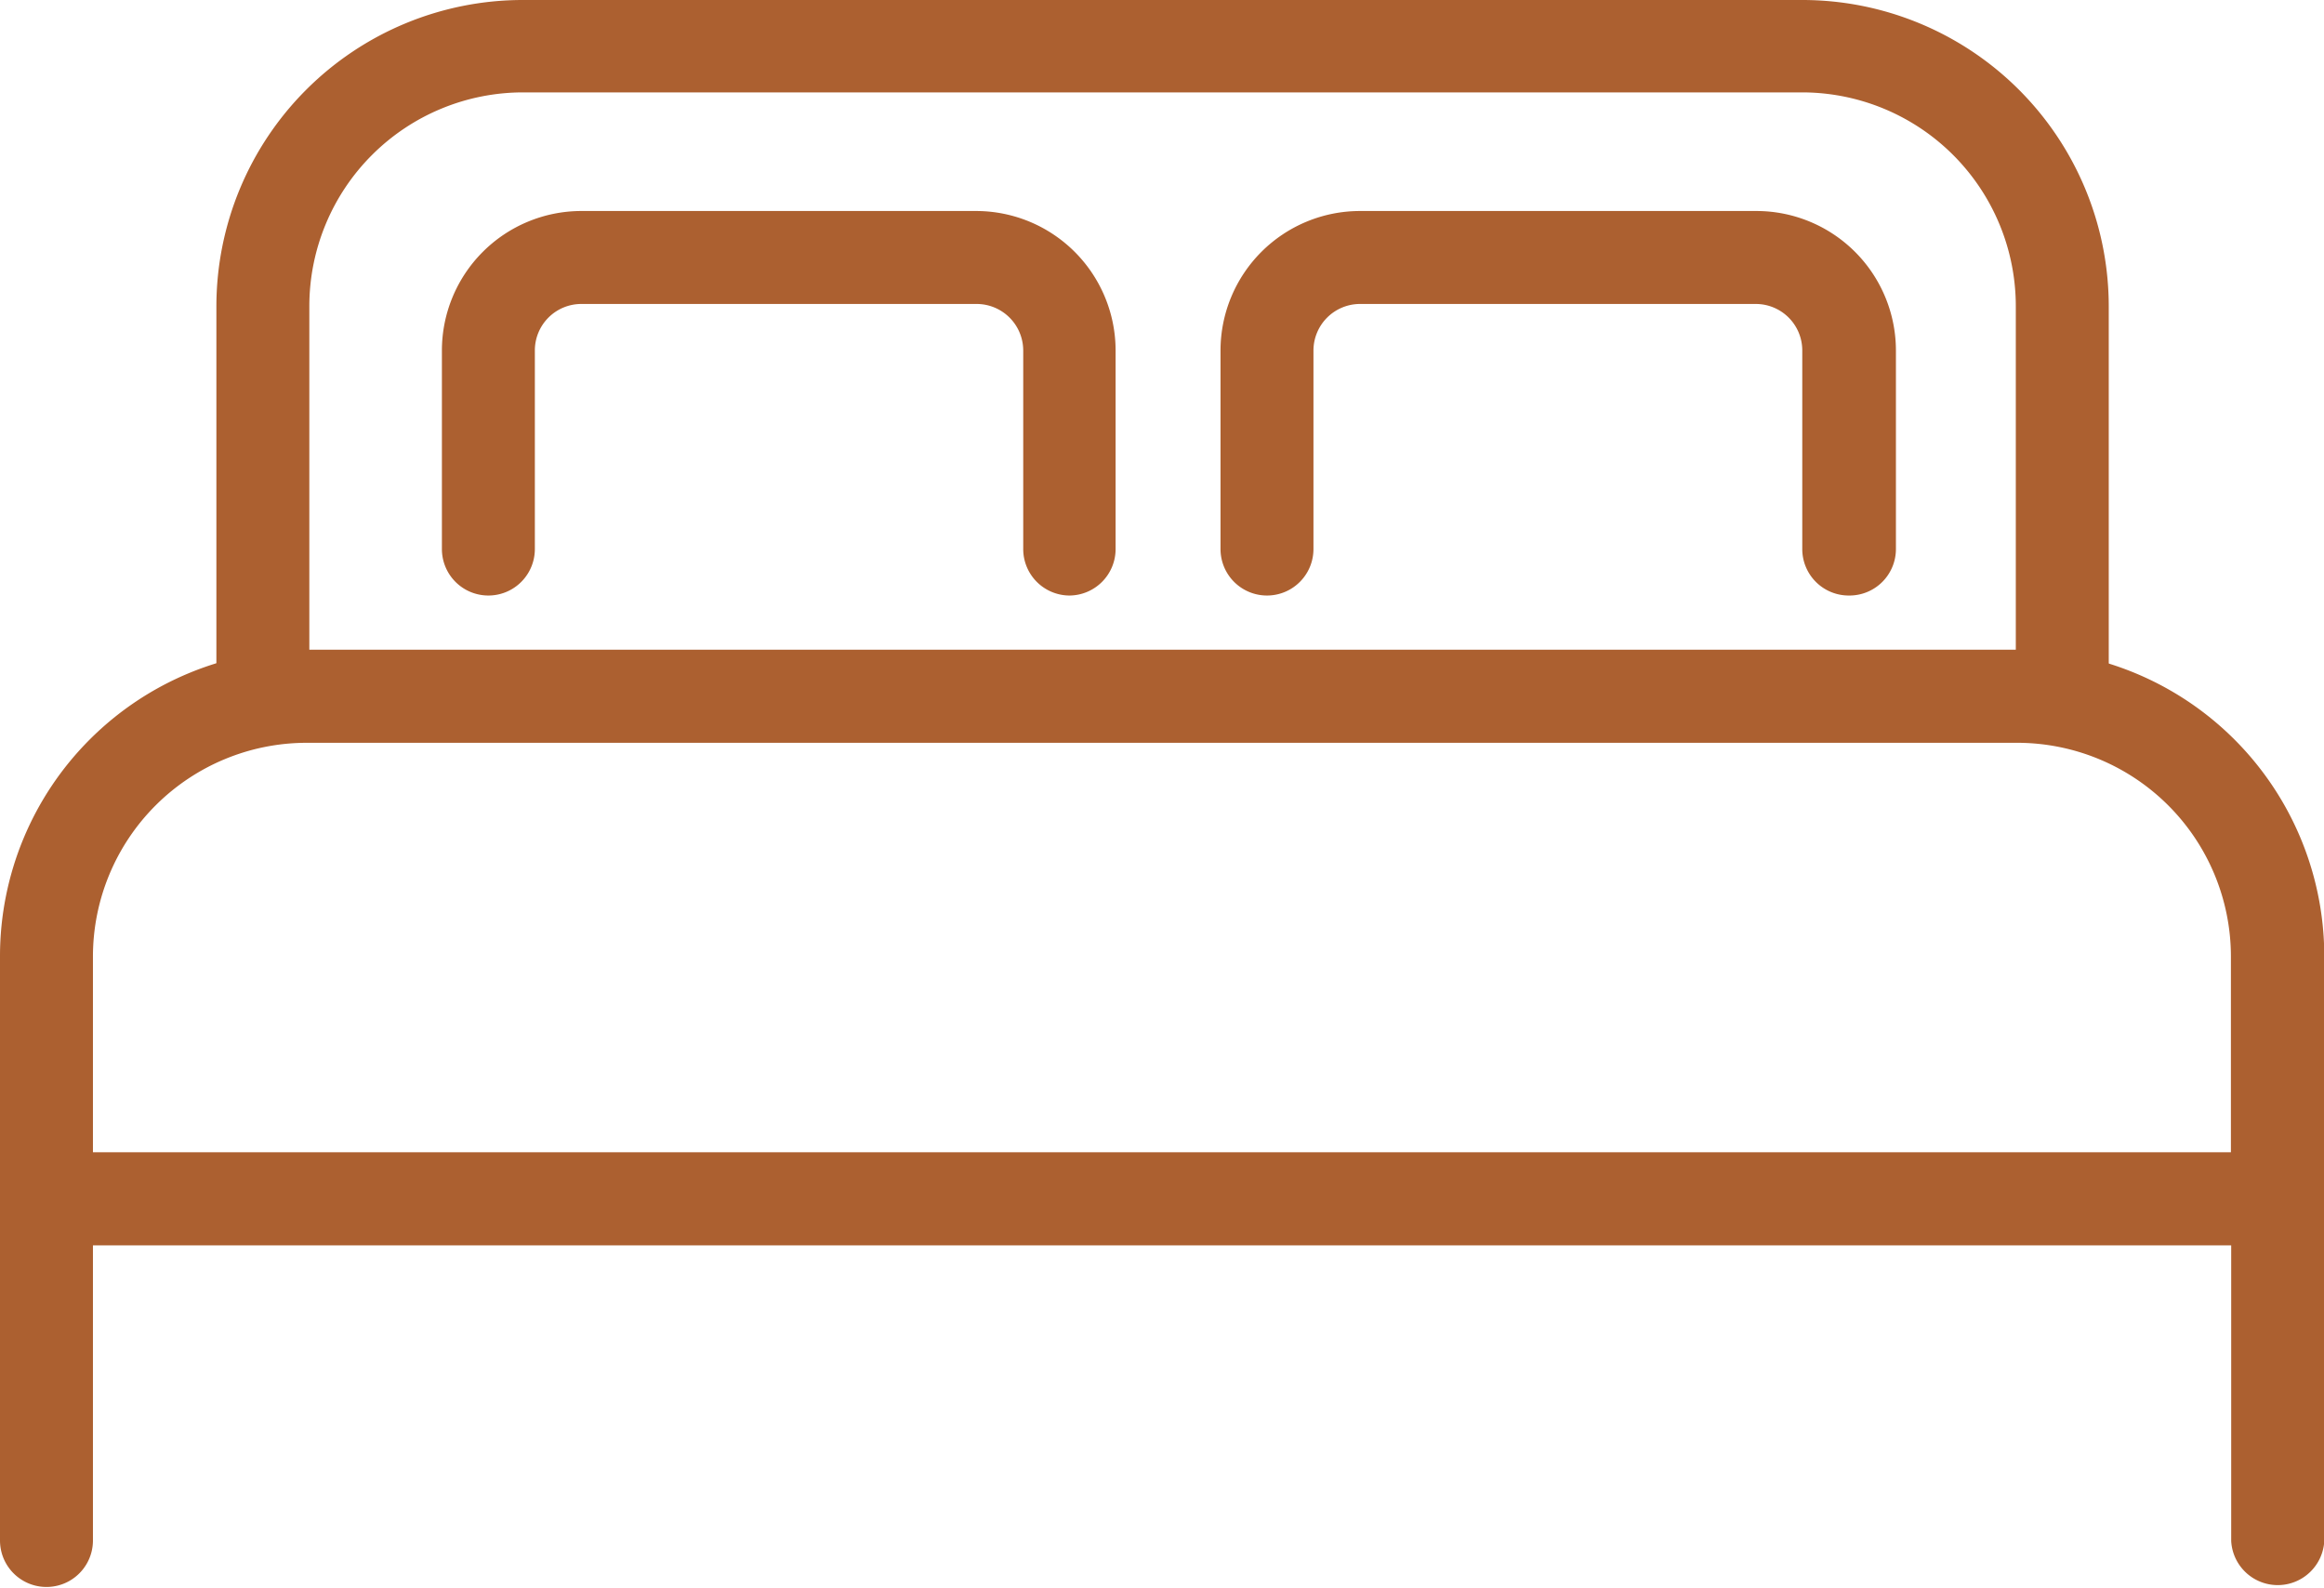<svg xmlns="http://www.w3.org/2000/svg" viewBox="0 0 163.03 111.35"><defs><style>.cls-1{fill:#ac6030;}</style></defs><g id="Calque_2" data-name="Calque 2"><g id="Icons"><path class="cls-1" d="M141.55,45.57H21.48A21.5,21.5,0,0,0,0,67.05v41a3.26,3.26,0,0,0,6.52,0V87.35h150v20.74a3.27,3.27,0,0,0,6.53,0v-41A21.51,21.51,0,0,0,141.55,45.57ZM6.52,67.05a15,15,0,0,1,15-14.95H141.55A15,15,0,0,1,156.5,67.05V80.82H6.52Z"></path><path class="cls-1" d="M18.44,51.55a3.26,3.26,0,0,0,3.26-3.26V21.48a15,15,0,0,1,15-15h89.71a15,15,0,0,1,15,15V48.29a3.26,3.26,0,1,0,6.52,0V21.48A21.5,21.5,0,0,0,126.37,0H36.66A21.5,21.5,0,0,0,15.18,21.48V48.29A3.26,3.26,0,0,0,18.44,51.55Z"></path><path class="cls-1" d="M75,41.77a3.26,3.26,0,0,0,3.26-3.26V24.58a9.79,9.79,0,0,0-9.78-9.78H40.75A9.79,9.79,0,0,0,31,24.58V38.51a3.26,3.26,0,0,0,6.52,0V24.58a3.26,3.26,0,0,1,3.26-3.26H68.52a3.27,3.27,0,0,1,3.26,3.26V38.51A3.26,3.26,0,0,0,75,41.77Z"></path><path class="cls-1" d="M129.69,41.77A3.26,3.26,0,0,0,133,38.51V24.58a9.79,9.79,0,0,0-9.78-9.78H95.4a9.79,9.79,0,0,0-9.78,9.78V38.51a3.26,3.26,0,0,0,6.52,0V24.58a3.27,3.27,0,0,1,3.26-3.26h27.77a3.26,3.26,0,0,1,3.26,3.26V38.51A3.26,3.26,0,0,0,129.69,41.77Z"></path></g></g></svg>